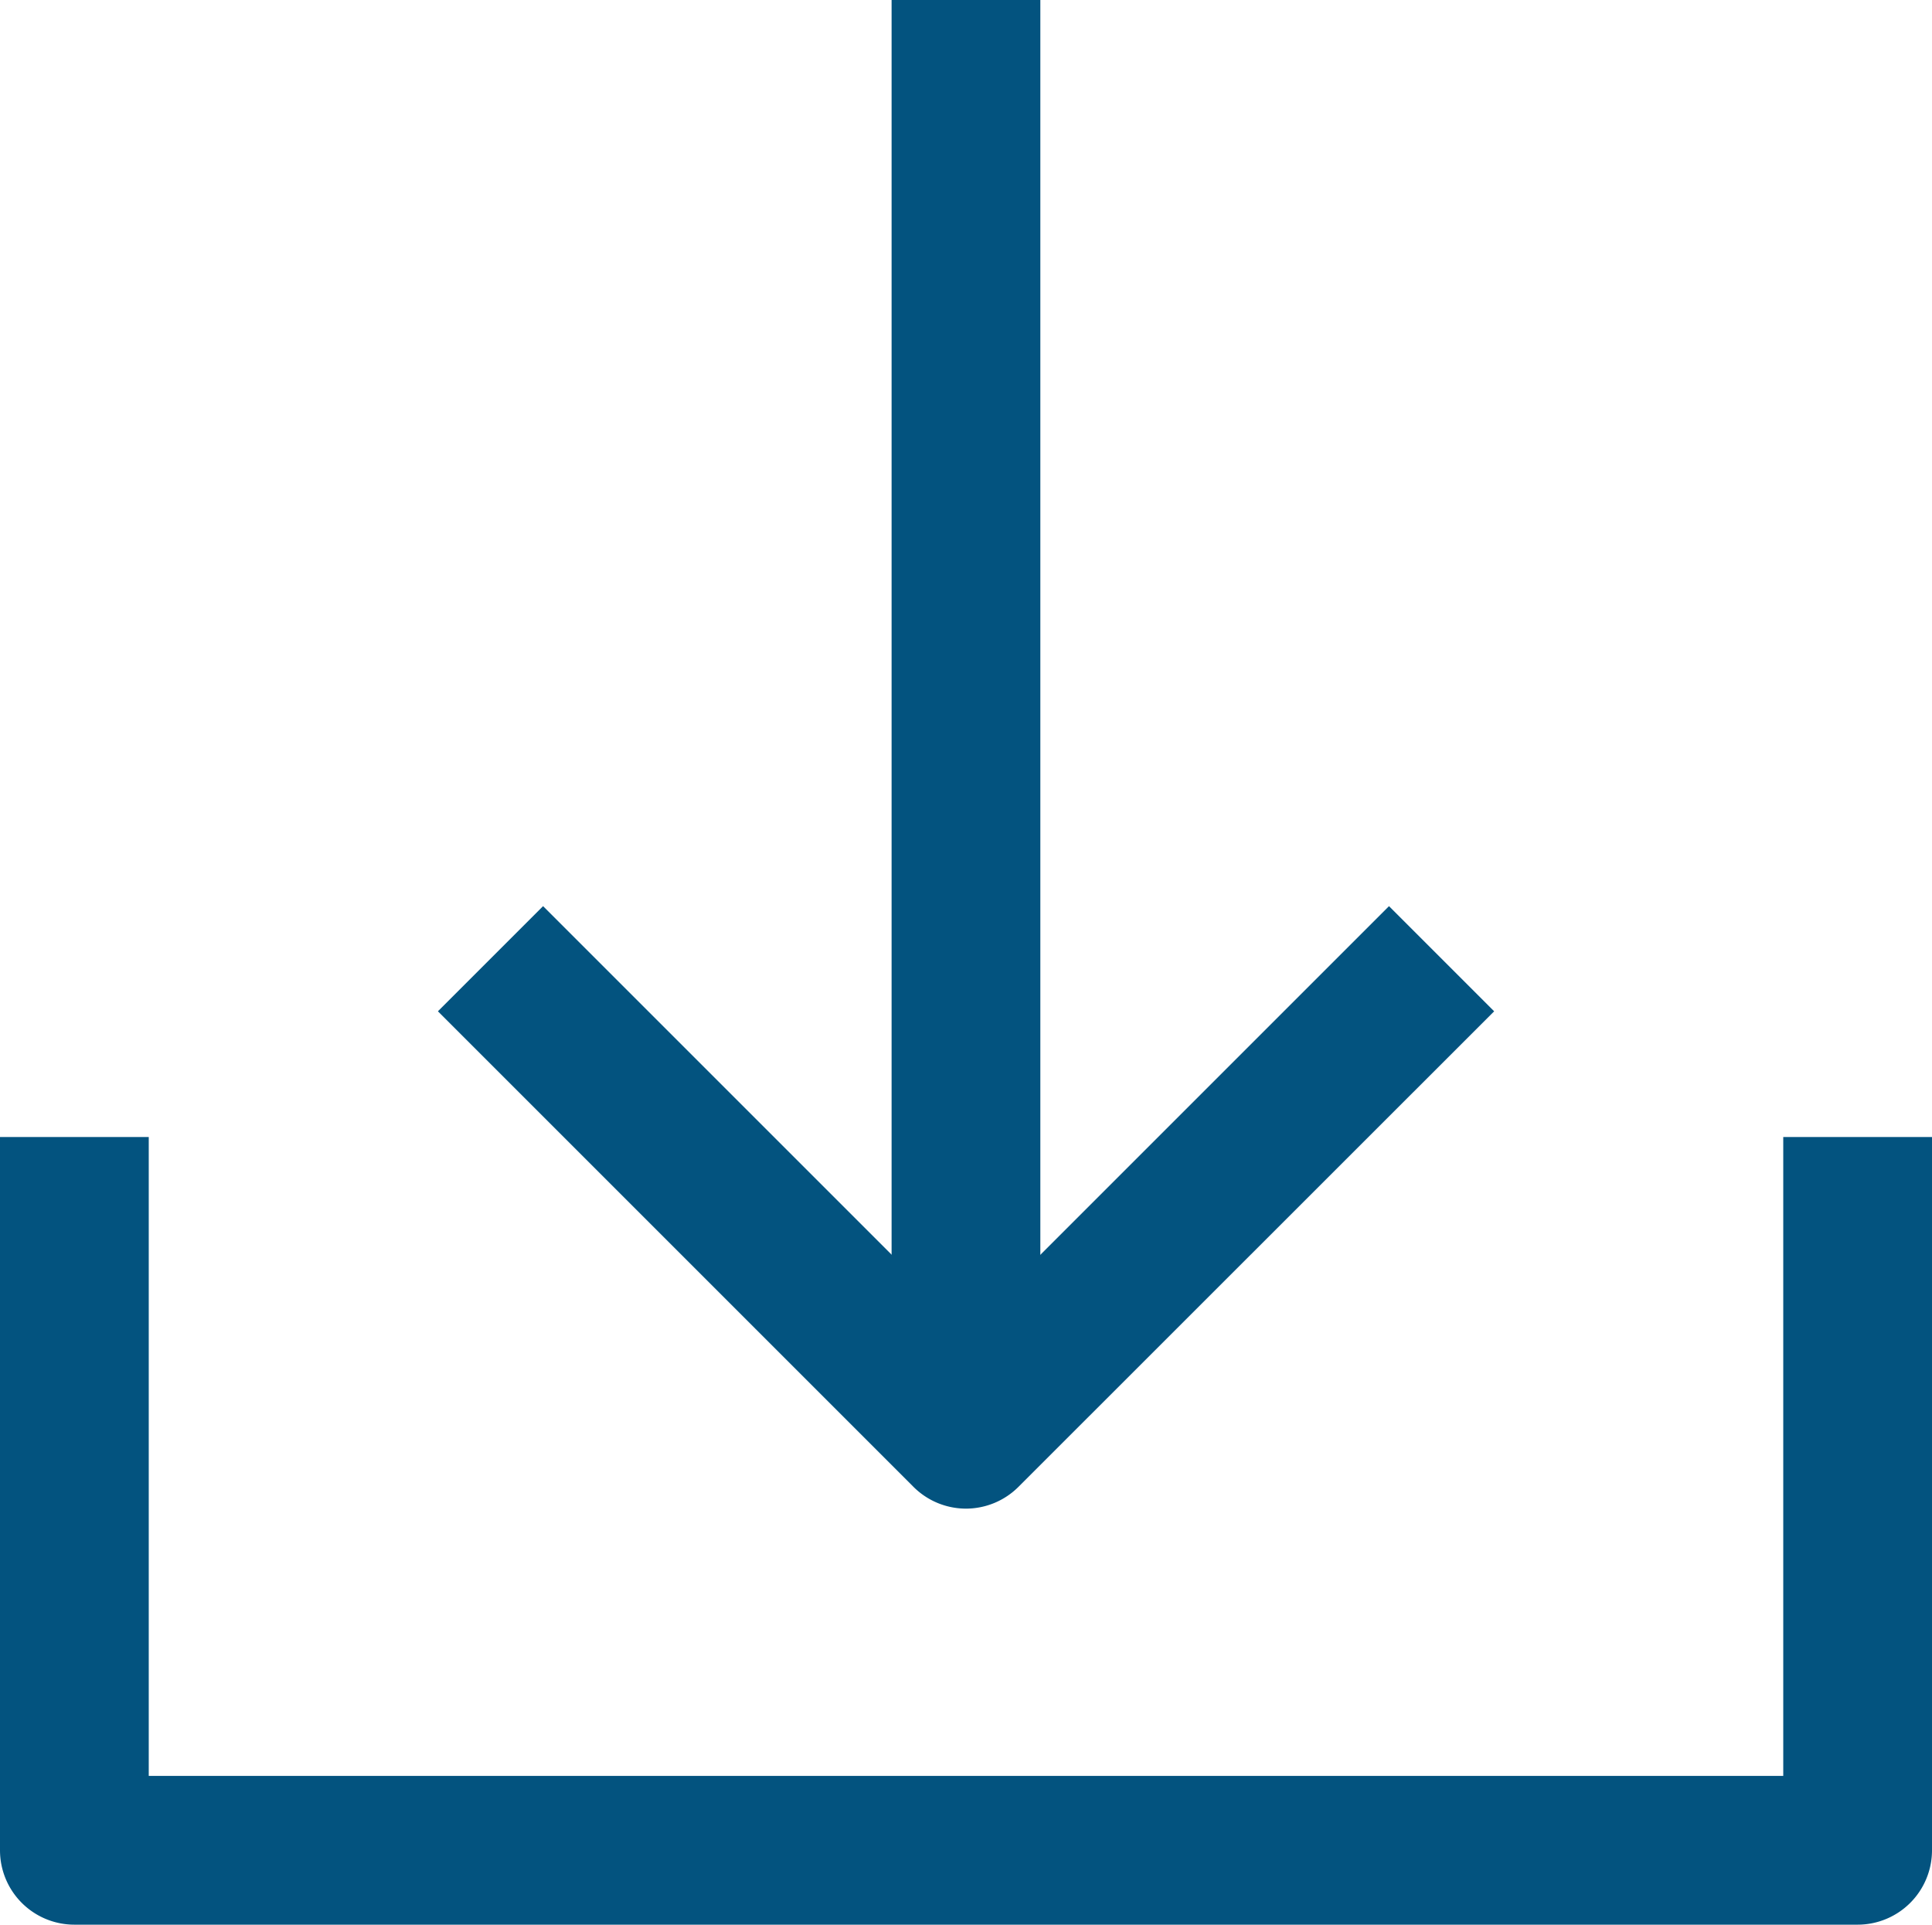 <svg xmlns="http://www.w3.org/2000/svg" width="25.977" height="25.879" viewBox="0 0 25.977 25.879">
  <g id="Grupo_135" data-name="Grupo 135" transform="translate(-1552.012 -869.13)">
    <g id="_12-Download" data-name="12-Download" transform="translate(1552.012 869.25)">
      <path id="Trazado_38" data-name="Trazado 38" d="M24.977,29.591H1a1,1,0,0,1-1-1V19H2v8.591H23.977V19h2v9.591A1,1,0,0,1,24.977,29.591Z" transform="translate(0 -3.832)" fill="#03537f"/>
      <path id="Trazado_39" data-name="Trazado 39" d="M14.394,23.394a1,1,0,0,1-.707-.293L7.293,16.707l1.414-1.414,5.687,5.687,5.687-5.687,1.414,1.414L15.1,23.1A1,1,0,0,1,14.394,23.394Z" transform="translate(-1.405 -3.229)" fill="#03537f"/>
      <path id="Línea_15" data-name="Línea 15" d="M1,18.37H-1V0H1Z" transform="translate(12.988 -0.121)" fill="#03537f"/>
    </g>
  </g>
</svg>
